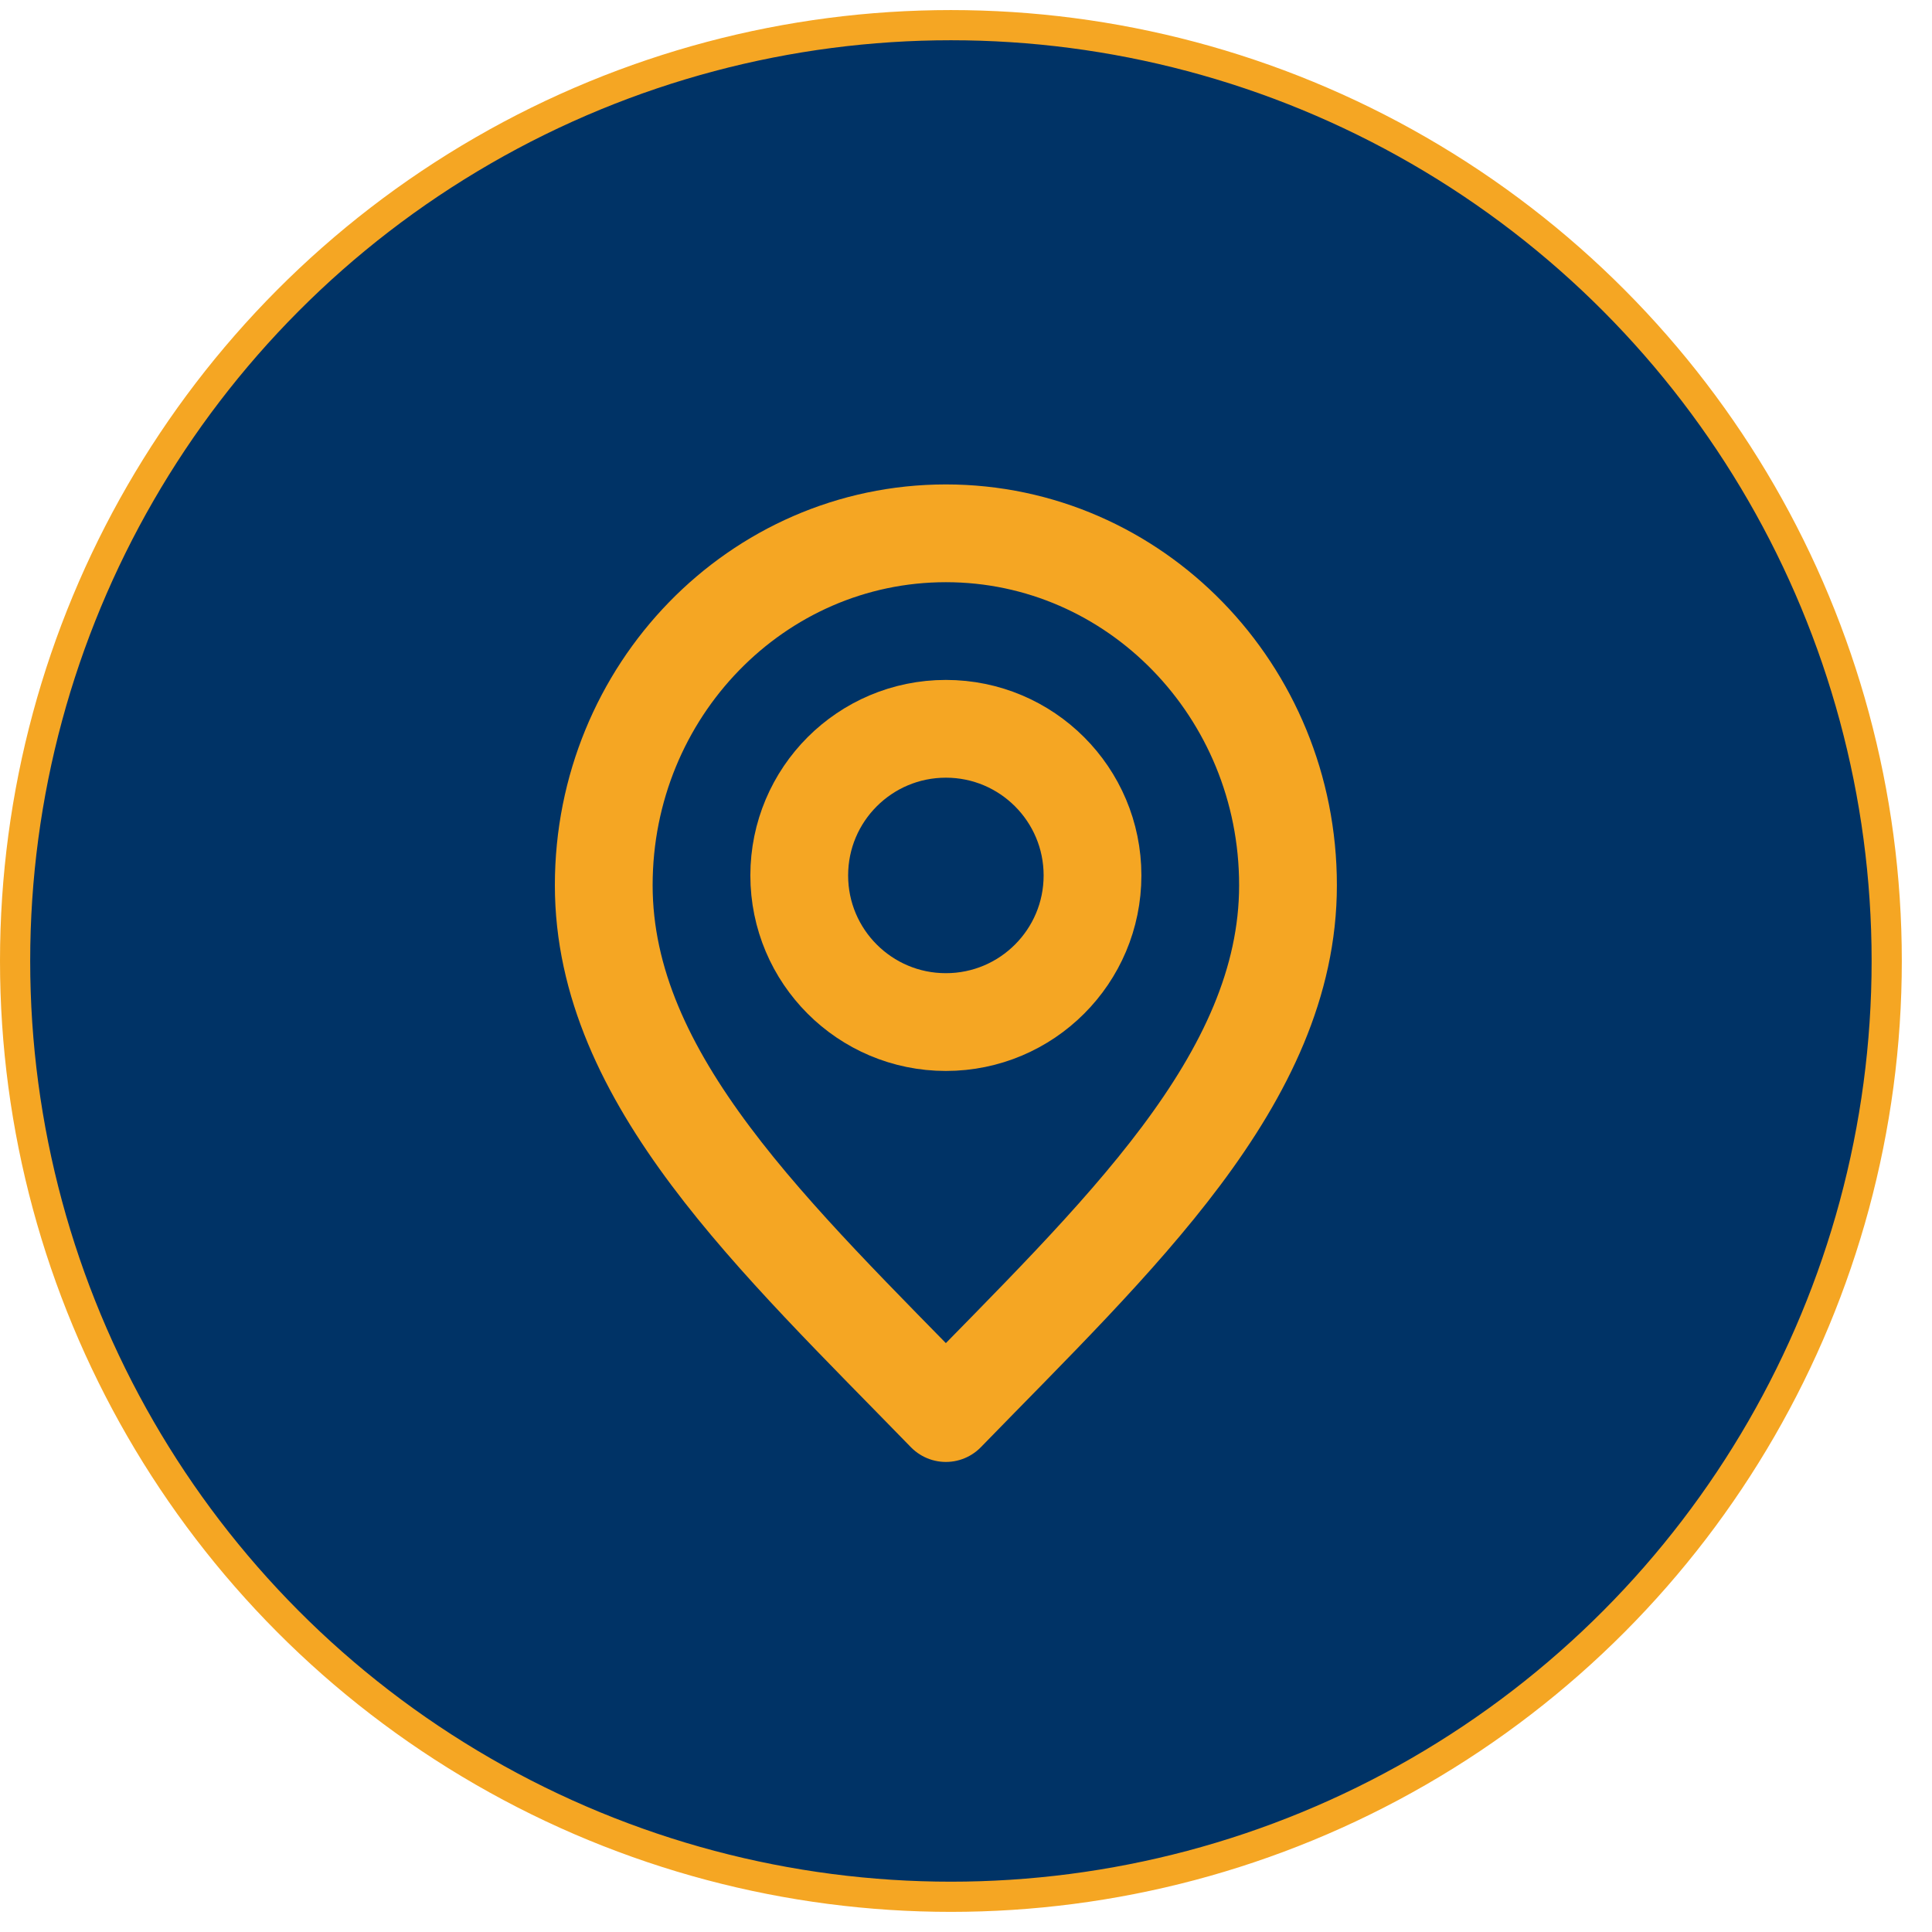 <svg xmlns="http://www.w3.org/2000/svg" width="48" height="48" viewBox="0 0 48 48" fill="none"><circle cx="23.625" cy="23.875" r="23.25" fill="#003366" stroke="#F5A623" stroke-width="0.75"></circle><path d="M23.5 35.107C27.75 30.736 32 26.821 32 21.993C32 17.164 28.194 13.25 23.5 13.25C18.806 13.25 15 17.164 15 21.993C15 26.821 19.25 30.736 23.5 35.107Z" stroke="#F5A623" stroke-width="2.429" stroke-linecap="round" stroke-linejoin="round"></path><path d="M23.5 25.393C25.512 25.393 27.143 23.762 27.143 21.75C27.143 19.738 25.512 18.107 23.5 18.107C21.488 18.107 19.857 19.738 19.857 21.75C19.857 23.762 21.488 25.393 23.5 25.393Z" stroke="#F5A623" stroke-width="2.429" stroke-linecap="round" stroke-linejoin="round"></path></svg>